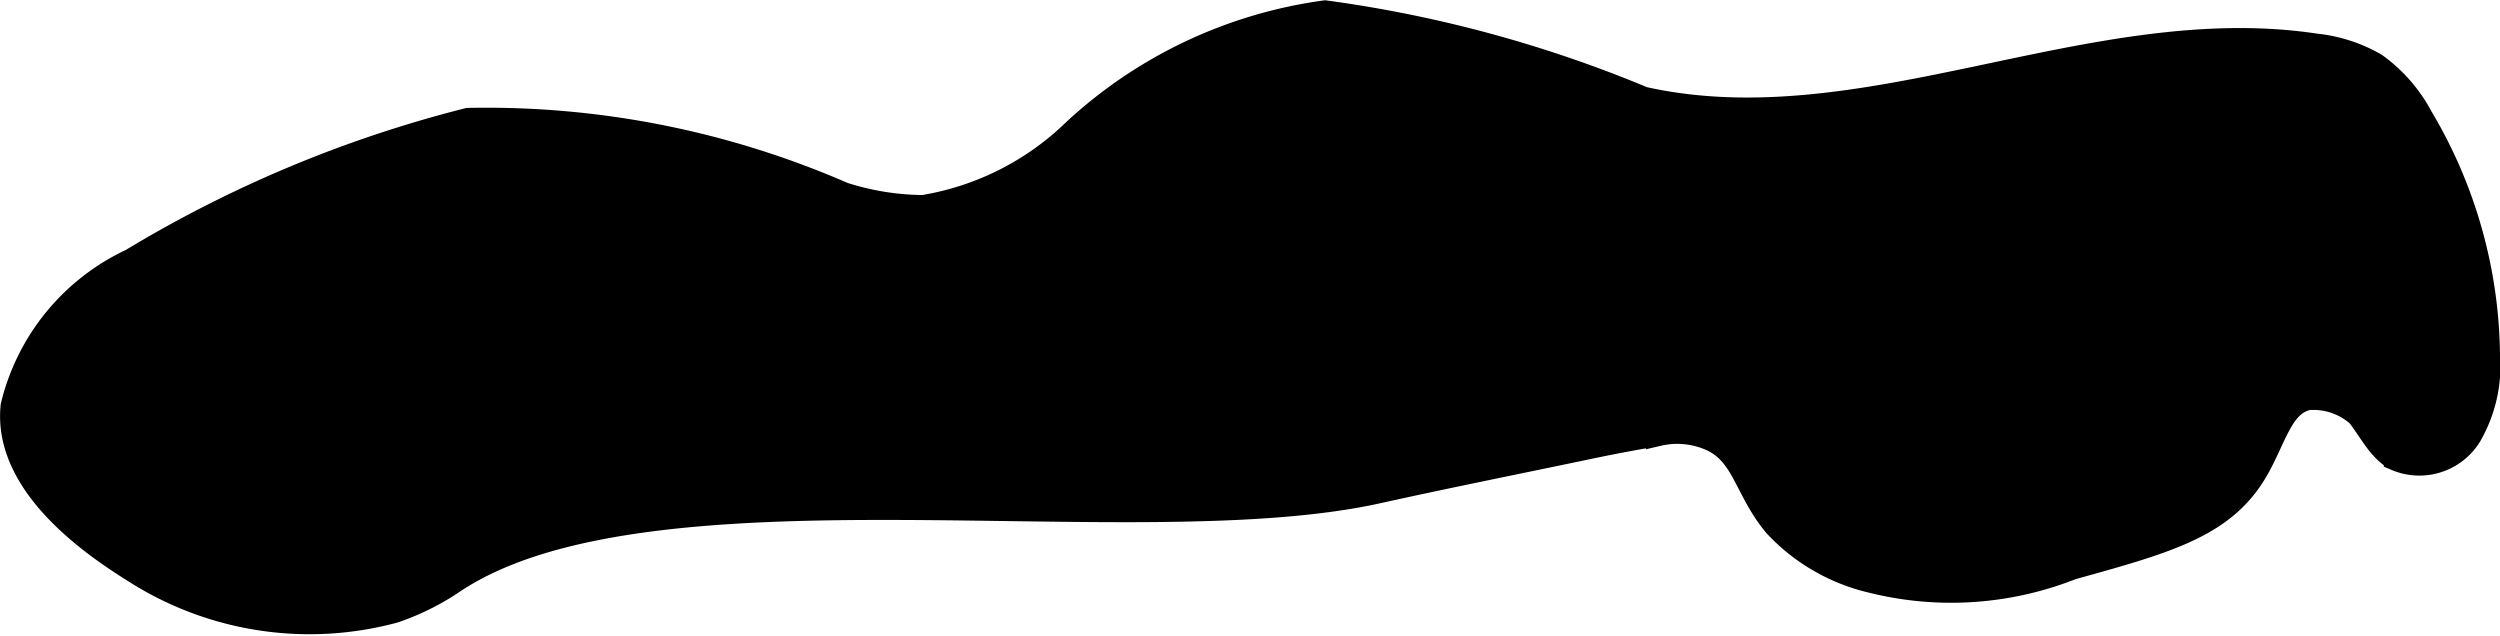 <?xml version="1.0" encoding="UTF-8"?>
<svg xmlns="http://www.w3.org/2000/svg"
     version="1.1"
     width="5.486mm"
     height="1.396mm"
     viewBox="0 0 15.552 3.957">
   <defs>
      <style type="text/css"><![CDATA[
      .a {
        stroke: #000;
        stroke-miterlimit: 10;
        stroke-width: 0.15px;
      }
    ]]></style>
   </defs>
   <path class="a"
         d="M.818,1.621a1.347,1.347,0,0,0-.739.903C.022,3.053.674,3.449.863,3.568a2.019,2.019,0,0,0,1.59.232,1.548,1.548,0,0,0,.375-.188c1.218-.802,4.228-.22,5.743-.555.424-.094.85-.179,1.275-.268.155-.033.311-.063.468-.089a.521.521,0,0,1,.315.024c.223.089.228.32.418.545a1.188,1.188,0,0,0,.594.344,2.039,2.039,0,0,0,1.248-.082c.574-.159.924-.255,1.127-.575.13-.205.166-.446.344-.48a.421.421,0,0,1,.311.105c.075.094.128.213.233.272a.368.368,0,0,0,.458-.142.865.865,0,0,0,.115-.505A2.944,2.944,0,0,0,15.06.729a.951.951,0,0,0-.285-.326.943.943,0,0,0-.373-.12c-1.392-.209-2.805.637-4.179.331a7.886,7.886,0,0,0-1.98-.537A2.863,2.863,0,0,0,6.687.811a1.757,1.757,0,0,1-.944.477,1.657,1.657,0,0,1-.497-.08A5.558,5.558,0,0,0,2.912.746,7.678,7.678,0,0,0,.818,1.621Z"/>
</svg>
